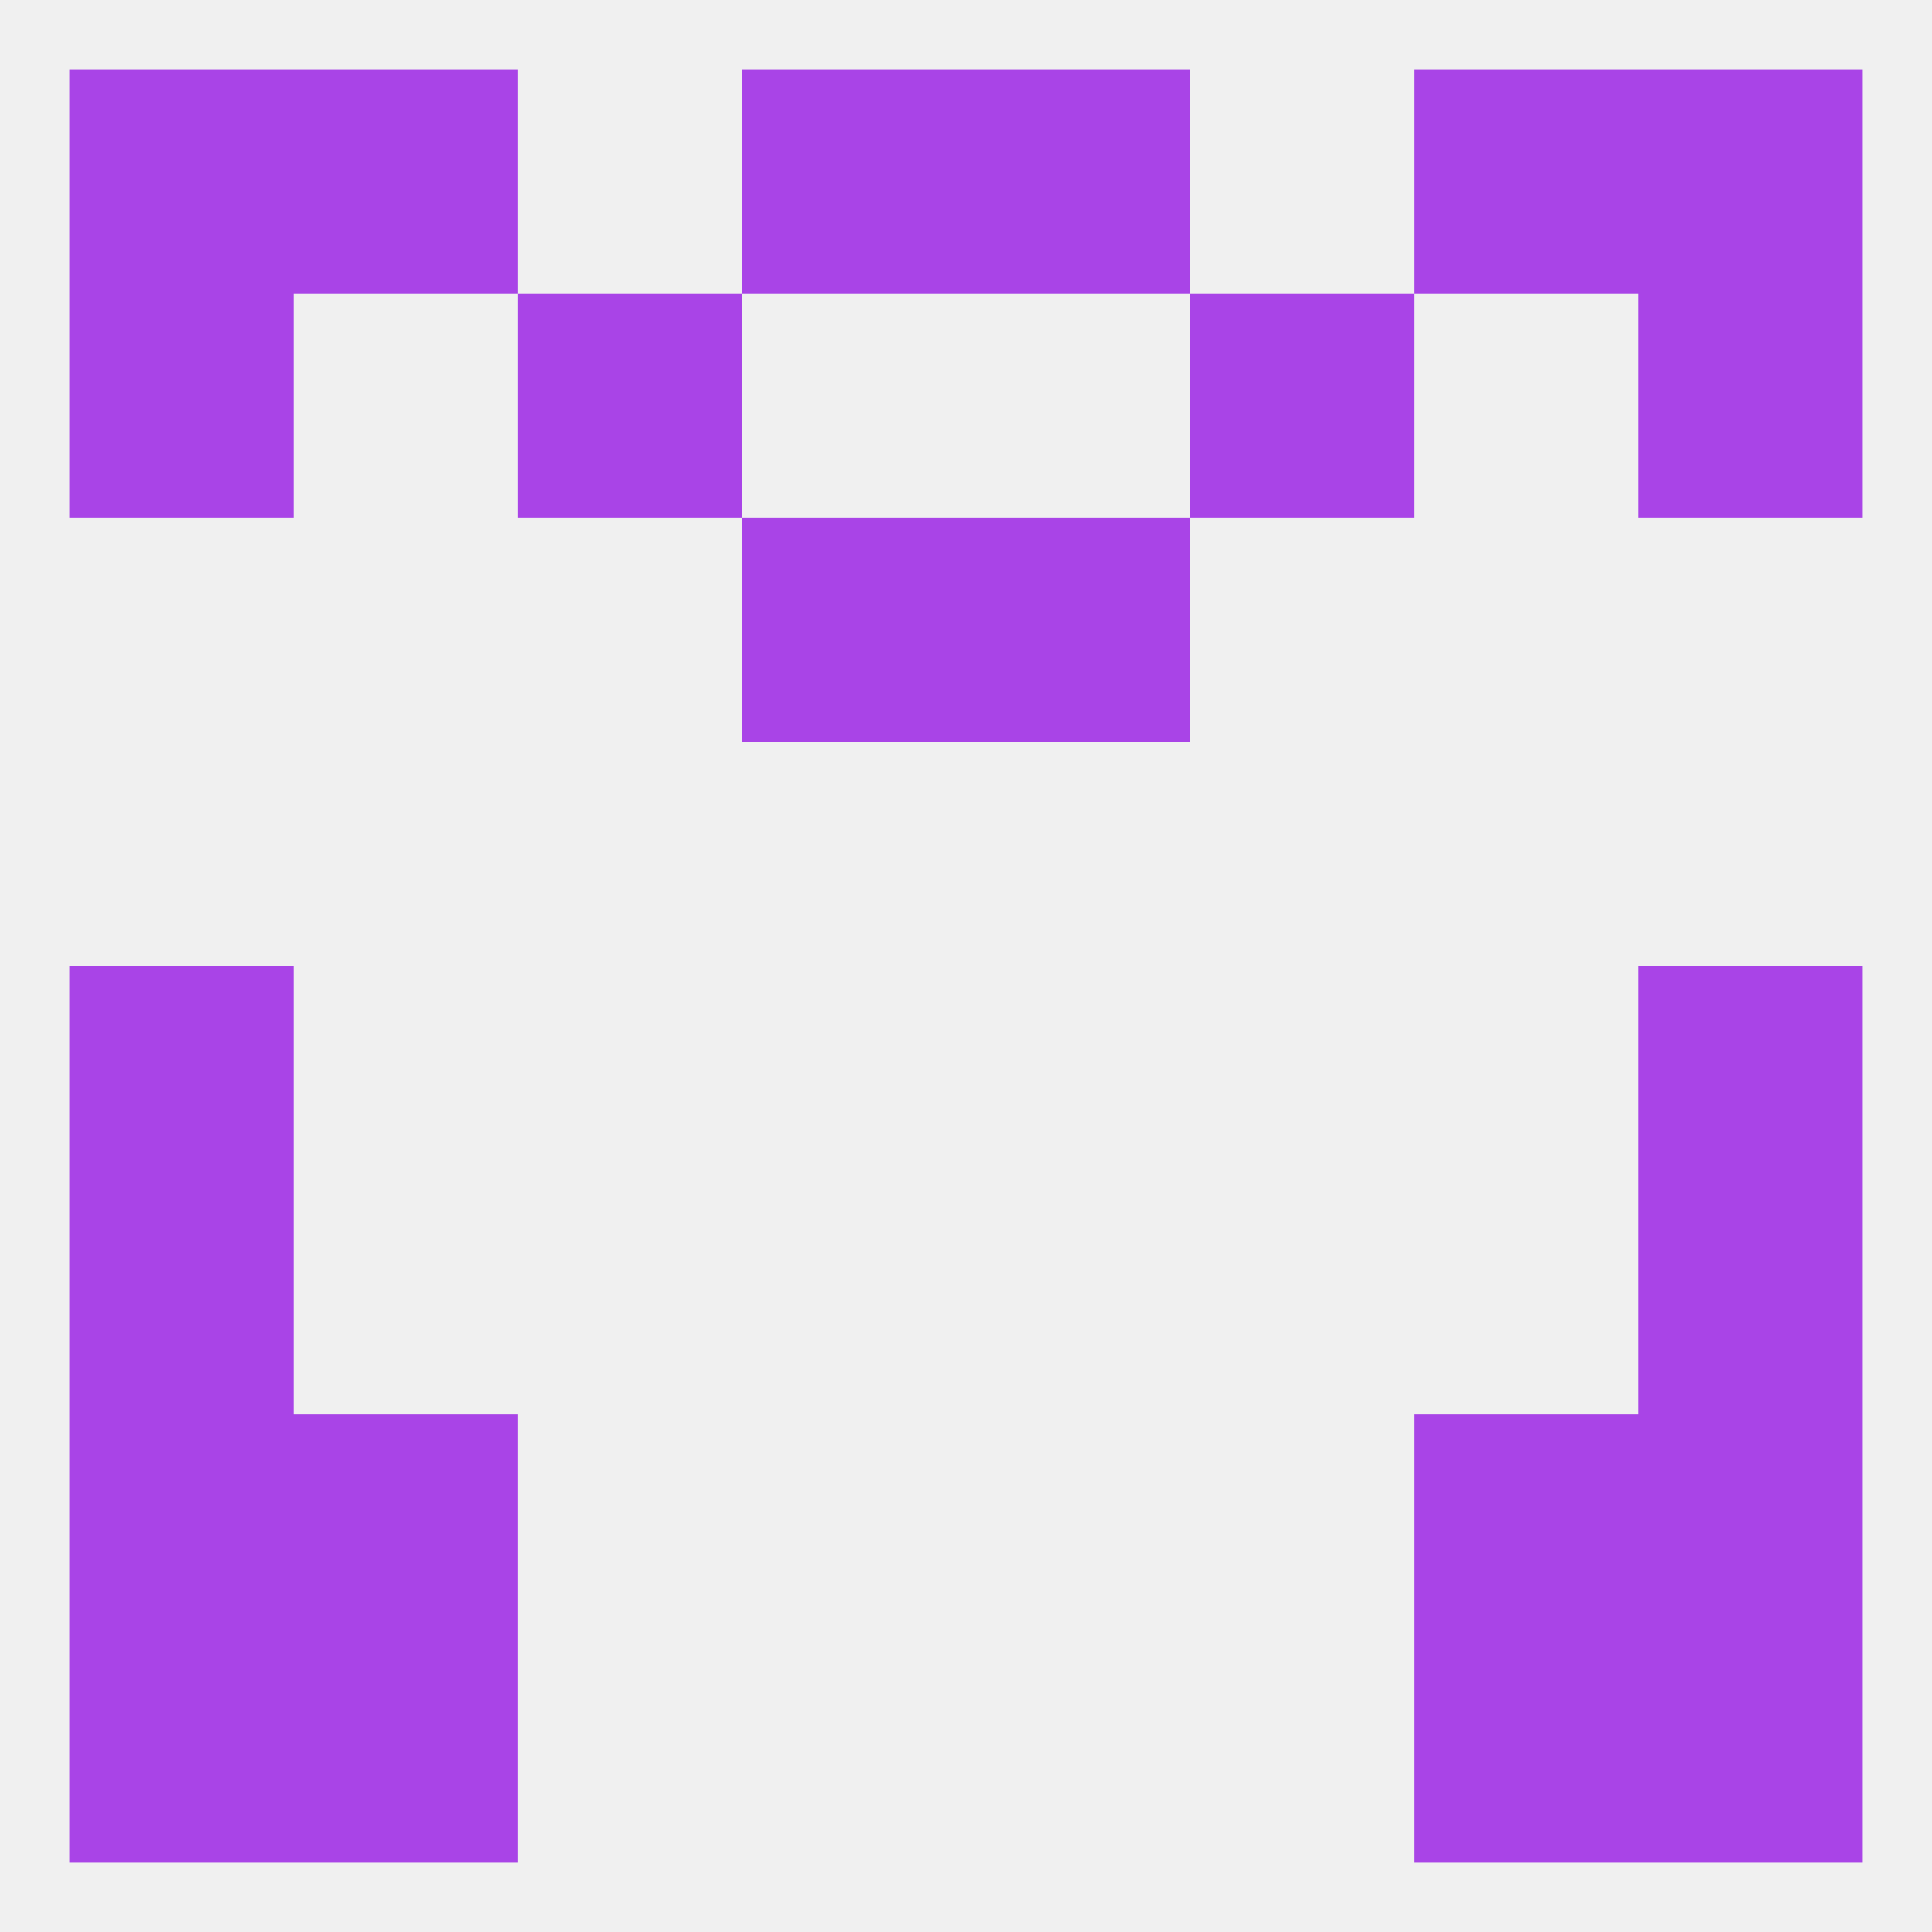 
<!--   <?xml version="1.0"?> -->
<svg version="1.1" baseprofile="full" xmlns="http://www.w3.org/2000/svg" xmlns:xlink="http://www.w3.org/1999/xlink" xmlns:ev="http://www.w3.org/2001/xml-events" width="250" height="250" viewBox="0 0 250 250" >
	<rect width="100%" height="100%" fill="rgba(240,240,240,255)"/>

	<rect x="38" y="212" width="29" height="29" fill="rgba(169,68,231,255)"/>
	<rect x="183" y="212" width="29" height="29" fill="rgba(169,68,231,255)"/>
	<rect x="9" y="212" width="29" height="29" fill="rgba(169,68,231,255)"/>
	<rect x="212" y="212" width="29" height="29" fill="rgba(169,68,231,255)"/>
	<rect x="96" y="9" width="29" height="29" fill="rgba(169,68,231,255)"/>
	<rect x="125" y="9" width="29" height="29" fill="rgba(169,68,231,255)"/>
	<rect x="38" y="9" width="29" height="29" fill="rgba(169,68,231,255)"/>
	<rect x="183" y="9" width="29" height="29" fill="rgba(169,68,231,255)"/>
	<rect x="9" y="9" width="29" height="29" fill="rgba(169,68,231,255)"/>
	<rect x="212" y="9" width="29" height="29" fill="rgba(169,68,231,255)"/>
	<rect x="67" y="38" width="29" height="29" fill="rgba(169,68,231,255)"/>
	<rect x="154" y="38" width="29" height="29" fill="rgba(169,68,231,255)"/>
	<rect x="9" y="38" width="29" height="29" fill="rgba(169,68,231,255)"/>
	<rect x="212" y="38" width="29" height="29" fill="rgba(169,68,231,255)"/>
	<rect x="96" y="67" width="29" height="29" fill="rgba(169,68,231,255)"/>
	<rect x="125" y="67" width="29" height="29" fill="rgba(169,68,231,255)"/>
	<rect x="9" y="125" width="29" height="29" fill="rgba(169,68,231,255)"/>
	<rect x="212" y="125" width="29" height="29" fill="rgba(169,68,231,255)"/>
	<rect x="9" y="154" width="29" height="29" fill="rgba(169,68,231,255)"/>
	<rect x="212" y="154" width="29" height="29" fill="rgba(169,68,231,255)"/>
	<rect x="38" y="183" width="29" height="29" fill="rgba(169,68,231,255)"/>
	<rect x="183" y="183" width="29" height="29" fill="rgba(169,68,231,255)"/>
	<rect x="9" y="183" width="29" height="29" fill="rgba(169,68,231,255)"/>
	<rect x="212" y="183" width="29" height="29" fill="rgba(169,68,231,255)"/>
</svg>